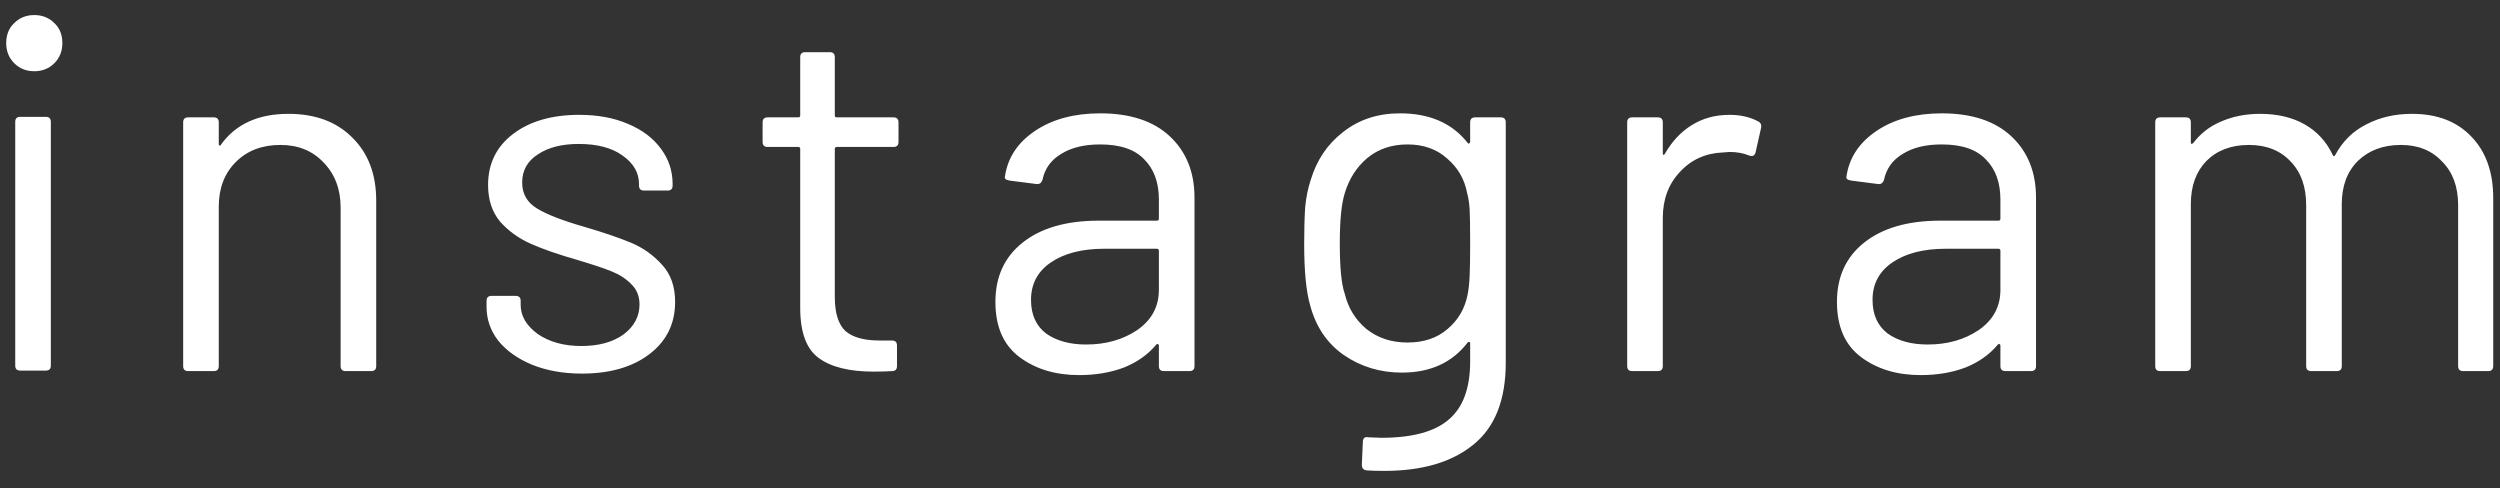 <?xml version="1.0" encoding="UTF-8"?> <svg xmlns="http://www.w3.org/2000/svg" width="128" height="25" viewBox="0 0 128 25" fill="none"><rect x="0" y="0" width="128" height="25" fill="#333333" stroke="none"/><path d="M1.756 3.647C1.345 3.647 1.002 3.51 0.729 3.236C0.455 2.962 0.318 2.62 0.318 2.209C0.318 1.781 0.455 1.439 0.729 1.182C1.002 0.908 1.345 0.771 1.756 0.771C2.166 0.771 2.509 0.908 2.783 1.182C3.056 1.439 3.193 1.781 3.193 2.209C3.193 2.62 3.056 2.962 2.783 3.236C2.509 3.51 2.166 3.647 1.756 3.647ZM1.037 18.974C0.866 18.974 0.78 18.889 0.78 18.718V6.24C0.78 6.069 0.866 5.983 1.037 5.983H2.346C2.517 5.983 2.603 6.069 2.603 6.24V18.718C2.603 18.889 2.517 18.974 2.346 18.974H1.037ZM14.769 5.829C16.139 5.829 17.226 6.231 18.03 7.036C18.852 7.84 19.262 8.919 19.262 10.271V18.743C19.262 18.914 19.177 19 19.006 19H17.696C17.525 19 17.44 18.914 17.44 18.743V10.63C17.44 9.689 17.149 8.919 16.567 8.319C16.002 7.72 15.266 7.421 14.359 7.421C13.417 7.421 12.656 7.712 12.074 8.294C11.492 8.876 11.201 9.637 11.201 10.579V18.743C11.201 18.914 11.115 19 10.944 19H9.635C9.463 19 9.378 18.914 9.378 18.743V6.266C9.378 6.094 9.463 6.009 9.635 6.009H10.944C11.115 6.009 11.201 6.094 11.201 6.266V7.37C11.201 7.404 11.209 7.429 11.226 7.447C11.261 7.464 11.286 7.455 11.303 7.421C12.056 6.36 13.212 5.829 14.769 5.829ZM29.791 19.128C28.832 19.128 27.976 18.974 27.223 18.666C26.487 18.358 25.914 17.947 25.503 17.434C25.109 16.92 24.912 16.347 24.912 15.714V15.406C24.912 15.234 24.998 15.149 25.169 15.149H26.401C26.573 15.149 26.658 15.234 26.658 15.406V15.611C26.658 16.176 26.949 16.672 27.531 17.1C28.13 17.511 28.875 17.716 29.765 17.716C30.655 17.716 31.374 17.519 31.922 17.126C32.469 16.715 32.743 16.201 32.743 15.585C32.743 15.157 32.598 14.806 32.307 14.533C32.033 14.259 31.699 14.045 31.305 13.891C30.929 13.737 30.338 13.54 29.534 13.3C28.575 13.026 27.788 12.753 27.172 12.479C26.556 12.205 26.034 11.828 25.606 11.349C25.195 10.853 24.989 10.228 24.989 9.475C24.989 8.379 25.417 7.506 26.273 6.856C27.129 6.206 28.259 5.88 29.662 5.88C30.604 5.88 31.434 6.034 32.153 6.343C32.889 6.651 33.453 7.079 33.847 7.626C34.241 8.157 34.438 8.756 34.438 9.423V9.5C34.438 9.672 34.352 9.757 34.181 9.757H32.974C32.803 9.757 32.717 9.672 32.717 9.5V9.423C32.717 8.842 32.435 8.354 31.87 7.96C31.322 7.566 30.578 7.37 29.637 7.37C28.764 7.37 28.062 7.549 27.531 7.909C27.001 8.251 26.735 8.73 26.735 9.346C26.735 9.928 26.992 10.373 27.506 10.681C28.019 10.99 28.815 11.298 29.893 11.606C30.886 11.897 31.69 12.171 32.307 12.427C32.923 12.684 33.453 13.061 33.898 13.557C34.343 14.036 34.566 14.67 34.566 15.457C34.566 16.57 34.13 17.459 33.257 18.127C32.384 18.795 31.228 19.128 29.791 19.128ZM46.003 7.267C46.003 7.438 45.917 7.524 45.746 7.524H42.845C42.777 7.524 42.742 7.558 42.742 7.626V15.2C42.742 16.022 42.922 16.604 43.282 16.946C43.658 17.271 44.24 17.434 45.028 17.434H45.669C45.84 17.434 45.926 17.519 45.926 17.691V18.743C45.926 18.914 45.84 19 45.669 19C45.464 19.017 45.147 19.026 44.719 19.026C43.487 19.026 42.554 18.795 41.921 18.332C41.288 17.87 40.971 17.015 40.971 15.765V7.626C40.971 7.558 40.937 7.524 40.868 7.524H39.302C39.131 7.524 39.045 7.438 39.045 7.267V6.266C39.045 6.094 39.131 6.009 39.302 6.009H40.868C40.937 6.009 40.971 5.975 40.971 5.906V2.928C40.971 2.757 41.056 2.671 41.228 2.671H42.486C42.657 2.671 42.742 2.757 42.742 2.928V5.906C42.742 5.975 42.777 6.009 42.845 6.009H45.746C45.917 6.009 46.003 6.094 46.003 6.266V7.267ZM56.331 5.803C57.871 5.803 59.061 6.197 59.9 6.984C60.738 7.772 61.158 8.816 61.158 10.117V18.743C61.158 18.914 61.072 19 60.901 19H59.591C59.42 19 59.335 18.914 59.335 18.743V17.691C59.335 17.656 59.318 17.631 59.283 17.614C59.266 17.596 59.241 17.605 59.206 17.639C58.778 18.153 58.222 18.546 57.538 18.82C56.853 19.077 56.091 19.205 55.252 19.205C54.037 19.205 53.019 18.897 52.197 18.281C51.376 17.665 50.965 16.724 50.965 15.457C50.965 14.173 51.427 13.163 52.351 12.427C53.293 11.674 54.593 11.298 56.254 11.298H59.232C59.3 11.298 59.335 11.264 59.335 11.195V10.219C59.335 9.346 59.087 8.662 58.59 8.165C58.111 7.652 57.358 7.395 56.331 7.395C55.509 7.395 54.842 7.558 54.328 7.883C53.815 8.191 53.498 8.628 53.378 9.192C53.327 9.364 53.224 9.441 53.07 9.423L51.684 9.244C51.495 9.21 51.418 9.141 51.453 9.038C51.59 8.08 52.103 7.301 52.993 6.702C53.883 6.103 54.996 5.803 56.331 5.803ZM55.612 17.639C56.622 17.639 57.495 17.391 58.231 16.895C58.967 16.381 59.335 15.697 59.335 14.841V12.838C59.335 12.77 59.3 12.736 59.232 12.736H56.536C55.407 12.736 54.499 12.966 53.815 13.429C53.13 13.891 52.788 14.533 52.788 15.354C52.788 16.107 53.044 16.681 53.558 17.074C54.089 17.451 54.773 17.639 55.612 17.639ZM75.272 6.266C75.272 6.094 75.357 6.009 75.529 6.009H76.838C77.009 6.009 77.095 6.094 77.095 6.266V18.564C77.095 20.481 76.538 21.884 75.426 22.774C74.33 23.664 72.816 24.109 70.882 24.109C70.488 24.109 70.188 24.101 69.983 24.084C69.812 24.066 69.726 23.972 69.726 23.801L69.778 22.62C69.778 22.535 69.803 22.466 69.855 22.415C69.906 22.381 69.966 22.372 70.034 22.389L70.728 22.415C72.319 22.415 73.475 22.098 74.194 21.465C74.912 20.849 75.272 19.864 75.272 18.512V17.562C75.272 17.528 75.255 17.511 75.221 17.511C75.203 17.494 75.178 17.502 75.144 17.537C74.356 18.564 73.235 19.077 71.78 19.077C70.668 19.077 69.675 18.777 68.802 18.178C67.946 17.579 67.373 16.732 67.082 15.637C66.876 14.935 66.774 13.891 66.774 12.504C66.774 11.751 66.791 11.118 66.825 10.604C66.876 10.091 66.971 9.629 67.107 9.218C67.415 8.191 67.972 7.37 68.776 6.753C69.581 6.12 70.548 5.803 71.677 5.803C73.201 5.803 74.356 6.308 75.144 7.318C75.178 7.352 75.203 7.361 75.221 7.344C75.255 7.327 75.272 7.301 75.272 7.267V6.266ZM75.144 15.072C75.195 14.815 75.229 14.498 75.246 14.122C75.263 13.745 75.272 13.198 75.272 12.479C75.272 11.606 75.263 11.024 75.246 10.733C75.229 10.425 75.186 10.142 75.118 9.886C74.981 9.167 74.638 8.576 74.091 8.114C73.56 7.635 72.884 7.395 72.062 7.395C71.258 7.395 70.573 7.626 70.009 8.088C69.461 8.551 69.076 9.15 68.853 9.886C68.682 10.433 68.597 11.289 68.597 12.453C68.597 13.703 68.682 14.567 68.853 15.046C69.024 15.765 69.392 16.364 69.957 16.843C70.539 17.305 71.241 17.537 72.062 17.537C72.901 17.537 73.586 17.305 74.117 16.843C74.664 16.381 75.007 15.791 75.144 15.072ZM88.549 5.88C89.114 5.88 89.602 5.992 90.013 6.214C90.15 6.283 90.201 6.394 90.167 6.548L89.885 7.806C89.833 7.977 89.722 8.028 89.551 7.96C89.26 7.84 88.926 7.78 88.549 7.78L88.216 7.806C87.326 7.84 86.59 8.174 86.008 8.807C85.426 9.423 85.135 10.211 85.135 11.169V18.743C85.135 18.914 85.049 19 84.878 19H83.569C83.397 19 83.312 18.914 83.312 18.743V6.266C83.312 6.094 83.397 6.009 83.569 6.009H84.878C85.049 6.009 85.135 6.094 85.135 6.266V7.832C85.135 7.883 85.143 7.917 85.16 7.934C85.195 7.934 85.22 7.917 85.237 7.883C85.597 7.25 86.05 6.762 86.598 6.42C87.163 6.06 87.814 5.88 88.549 5.88ZM99.418 5.803C100.958 5.803 102.148 6.197 102.986 6.984C103.825 7.772 104.244 8.816 104.244 10.117V18.743C104.244 18.914 104.159 19 103.988 19H102.678C102.507 19 102.421 18.914 102.421 18.743V17.691C102.421 17.656 102.404 17.631 102.37 17.614C102.353 17.596 102.327 17.605 102.293 17.639C101.865 18.153 101.309 18.546 100.624 18.82C99.94 19.077 99.178 19.205 98.339 19.205C97.124 19.205 96.106 18.897 95.284 18.281C94.462 17.665 94.052 16.724 94.052 15.457C94.052 14.173 94.514 13.163 95.438 12.427C96.379 11.674 97.68 11.298 99.341 11.298H102.319C102.387 11.298 102.421 11.264 102.421 11.195V10.219C102.421 9.346 102.173 8.662 101.677 8.165C101.198 7.652 100.445 7.395 99.418 7.395C98.596 7.395 97.928 7.558 97.415 7.883C96.901 8.191 96.585 8.628 96.465 9.192C96.414 9.364 96.311 9.441 96.157 9.423L94.77 9.244C94.582 9.21 94.505 9.141 94.539 9.038C94.676 8.08 95.19 7.301 96.08 6.702C96.97 6.103 98.082 5.803 99.418 5.803ZM98.699 17.639C99.709 17.639 100.581 17.391 101.317 16.895C102.053 16.381 102.421 15.697 102.421 14.841V12.838C102.421 12.77 102.387 12.736 102.319 12.736H99.623C98.493 12.736 97.586 12.966 96.901 13.429C96.217 13.891 95.874 14.533 95.874 15.354C95.874 16.107 96.131 16.681 96.645 17.074C97.175 17.451 97.86 17.639 98.699 17.639ZM123.493 5.829C124.777 5.829 125.787 6.214 126.523 6.984C127.276 7.755 127.653 8.807 127.653 10.142V18.743C127.653 18.914 127.567 19 127.396 19H126.112C125.941 19 125.856 18.914 125.856 18.743V10.502C125.856 9.56 125.582 8.816 125.034 8.268C124.503 7.703 123.802 7.421 122.929 7.421C122.021 7.421 121.285 7.695 120.721 8.242C120.173 8.79 119.899 9.526 119.899 10.45V18.743C119.899 18.914 119.813 19 119.642 19H118.333C118.162 19 118.076 18.914 118.076 18.743V10.502C118.076 9.56 117.811 8.816 117.28 8.268C116.75 7.703 116.039 7.421 115.149 7.421C114.242 7.421 113.515 7.695 112.967 8.242C112.436 8.79 112.171 9.526 112.171 10.45V18.743C112.171 18.914 112.086 19 111.914 19H110.605C110.434 19 110.348 18.914 110.348 18.743V6.266C110.348 6.094 110.434 6.009 110.605 6.009H111.914C112.086 6.009 112.171 6.094 112.171 6.266V7.293C112.171 7.327 112.18 7.352 112.197 7.37C112.231 7.37 112.265 7.352 112.299 7.318C112.676 6.822 113.155 6.454 113.737 6.214C114.336 5.957 114.995 5.829 115.714 5.829C116.604 5.829 117.366 6.009 117.999 6.368C118.632 6.728 119.112 7.25 119.437 7.934C119.471 8.02 119.514 8.02 119.565 7.934C119.942 7.233 120.472 6.711 121.157 6.368C121.842 6.009 122.621 5.829 123.493 5.829Z" fill="white"></path></svg> 
